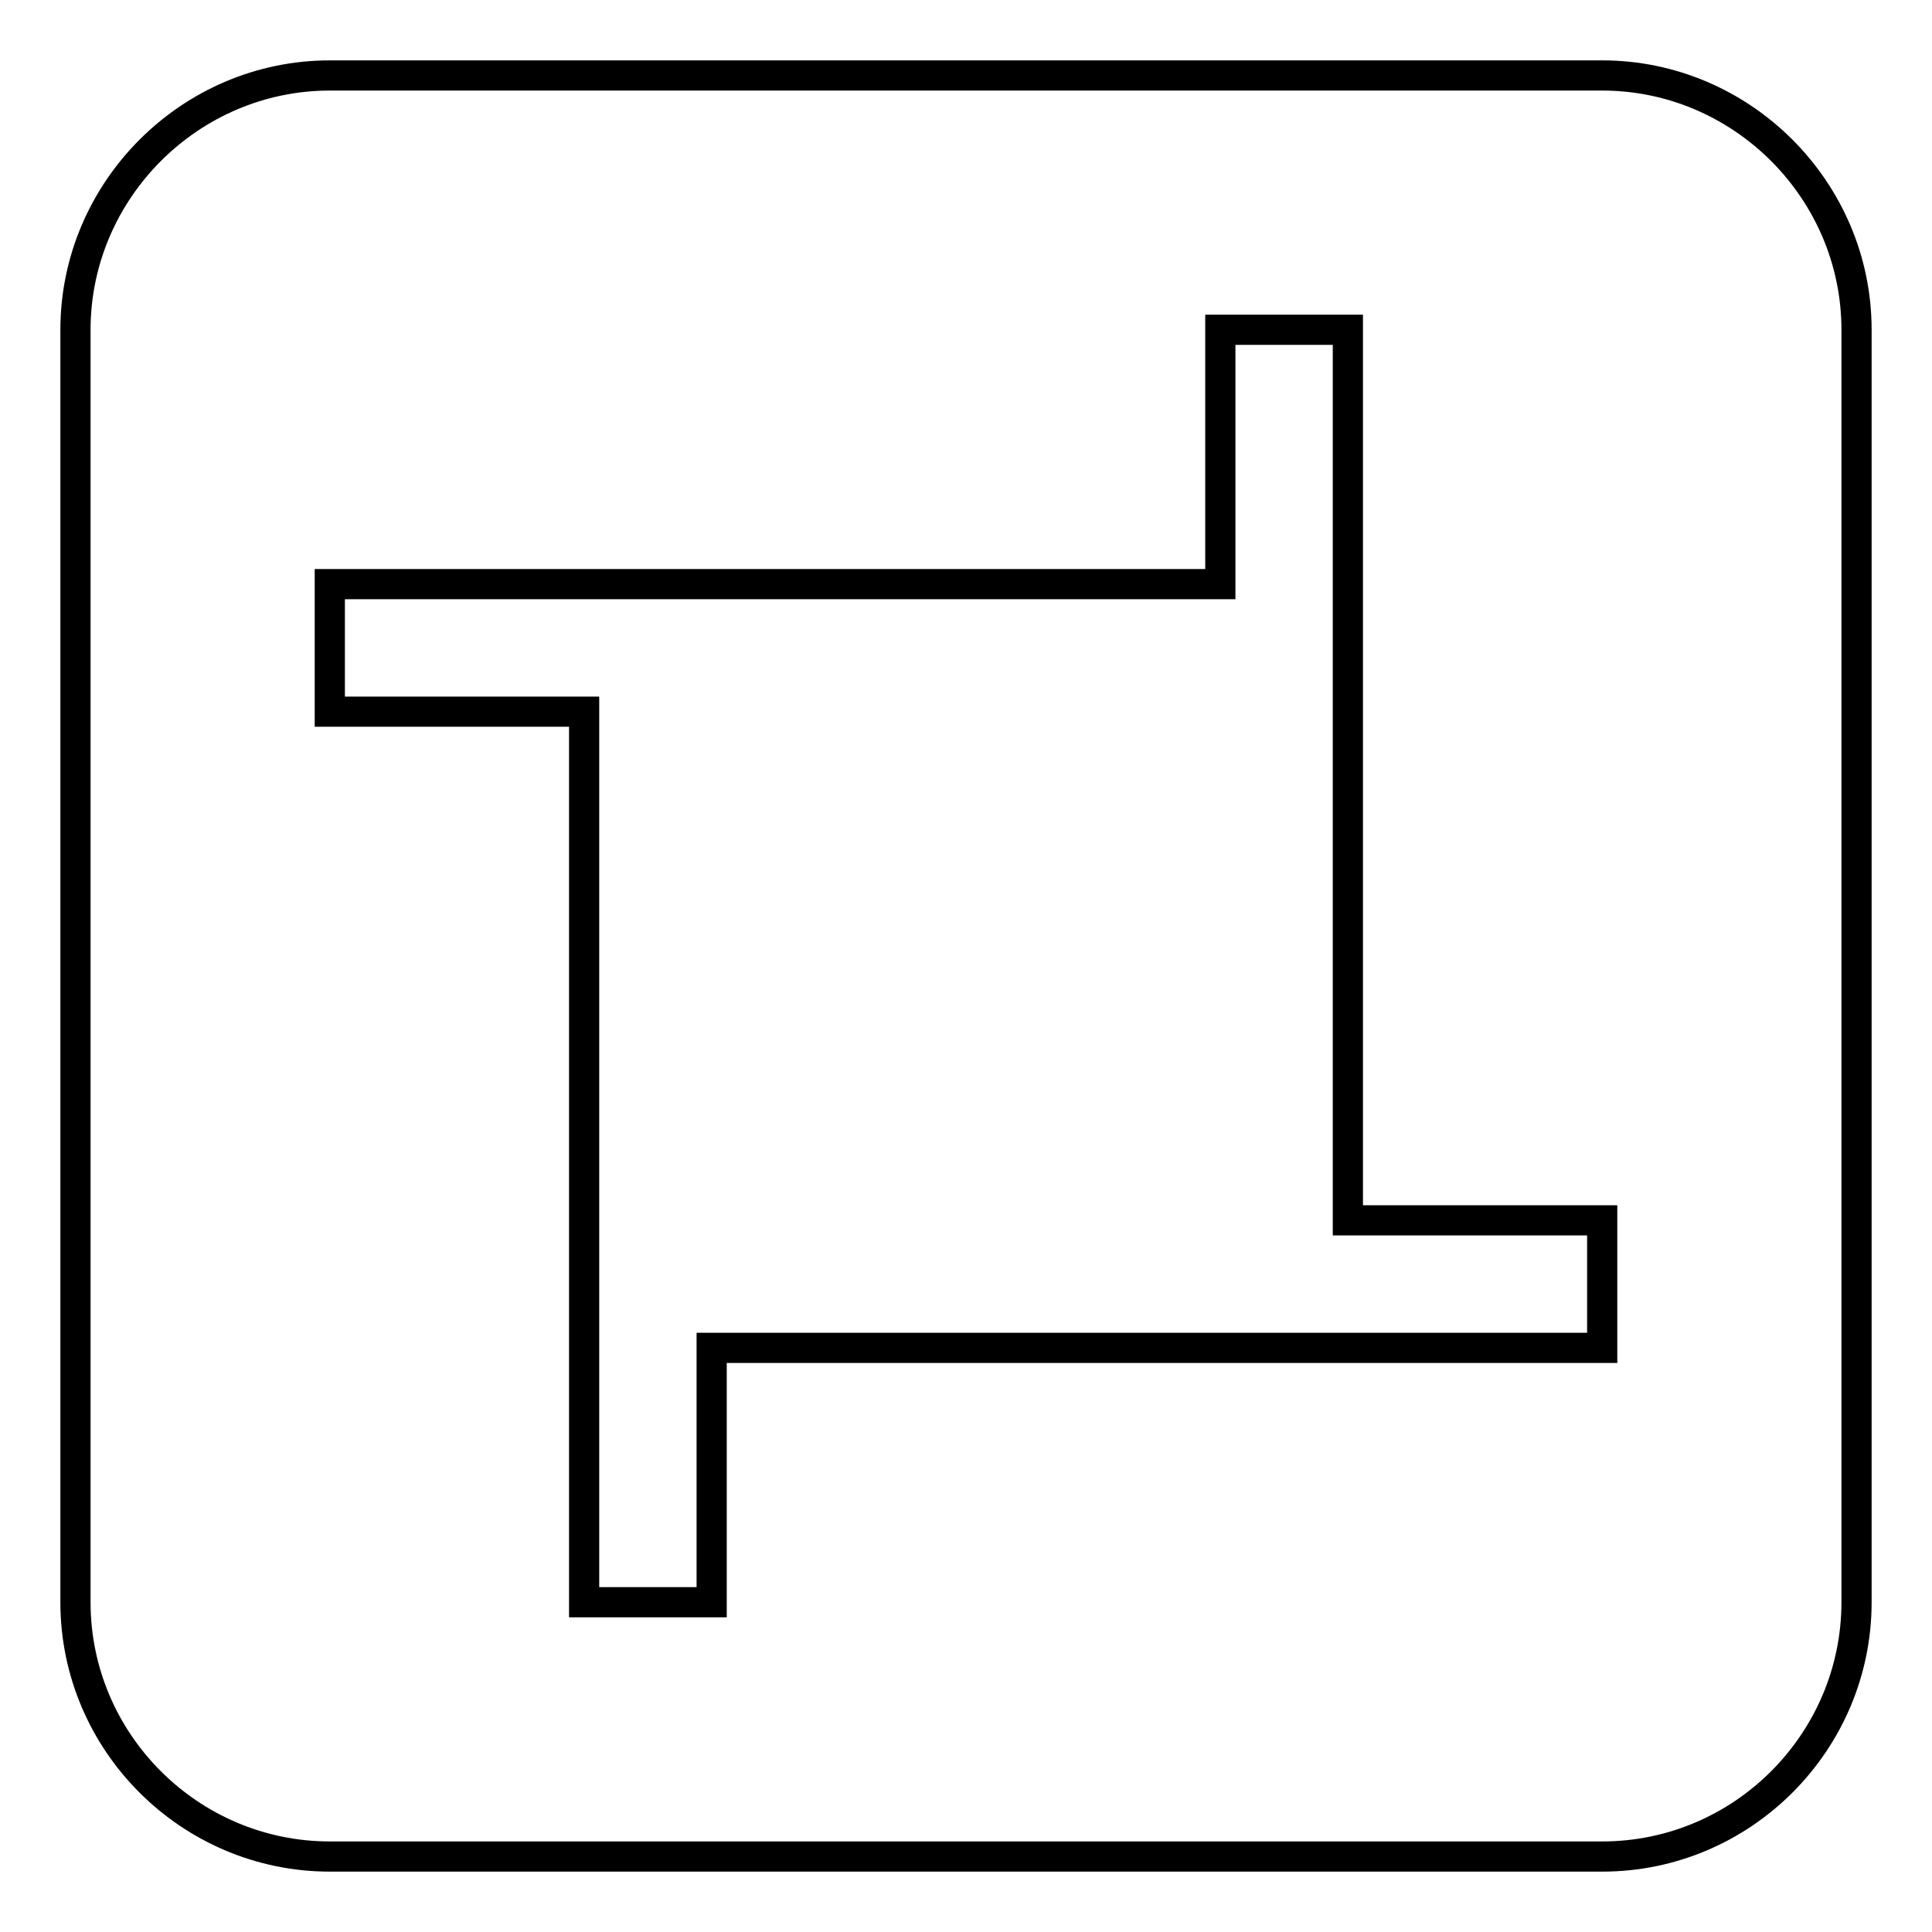 <?xml version="1.0" encoding="utf-8"?>
<!-- Svg Vector Icons : http://www.onlinewebfonts.com/icon -->
<!DOCTYPE svg PUBLIC "-//W3C//DTD SVG 1.1//EN" "http://www.w3.org/Graphics/SVG/1.1/DTD/svg11.dtd">
<svg version="1.1" xmlns="http://www.w3.org/2000/svg" xmlns:xlink="http://www.w3.org/1999/xlink" x="0px" y="0px" viewBox="0 0 256 256" enable-background="new 0 0 256 256" xml:space="preserve">
<g> <path stroke-width="4" fill-opacity="0" stroke="#000000"  d="M212.3,10H43.7C25.2,10,10,25.2,10,43.7v168.6c0,18.6,15.2,33.7,33.7,33.7h168.6 c18.6,0,33.7-15.2,33.7-33.7V43.7C246,25.2,230.8,10,212.3,10L212.3,10z M212.3,178.6h-33.7H94.3v33.7H77.4v-33.7V94.3H43.7V77.4 h33.7h84.3V43.7h16.9v33.7v84.3h33.7L212.3,178.6L212.3,178.6z"/></g>
</svg>